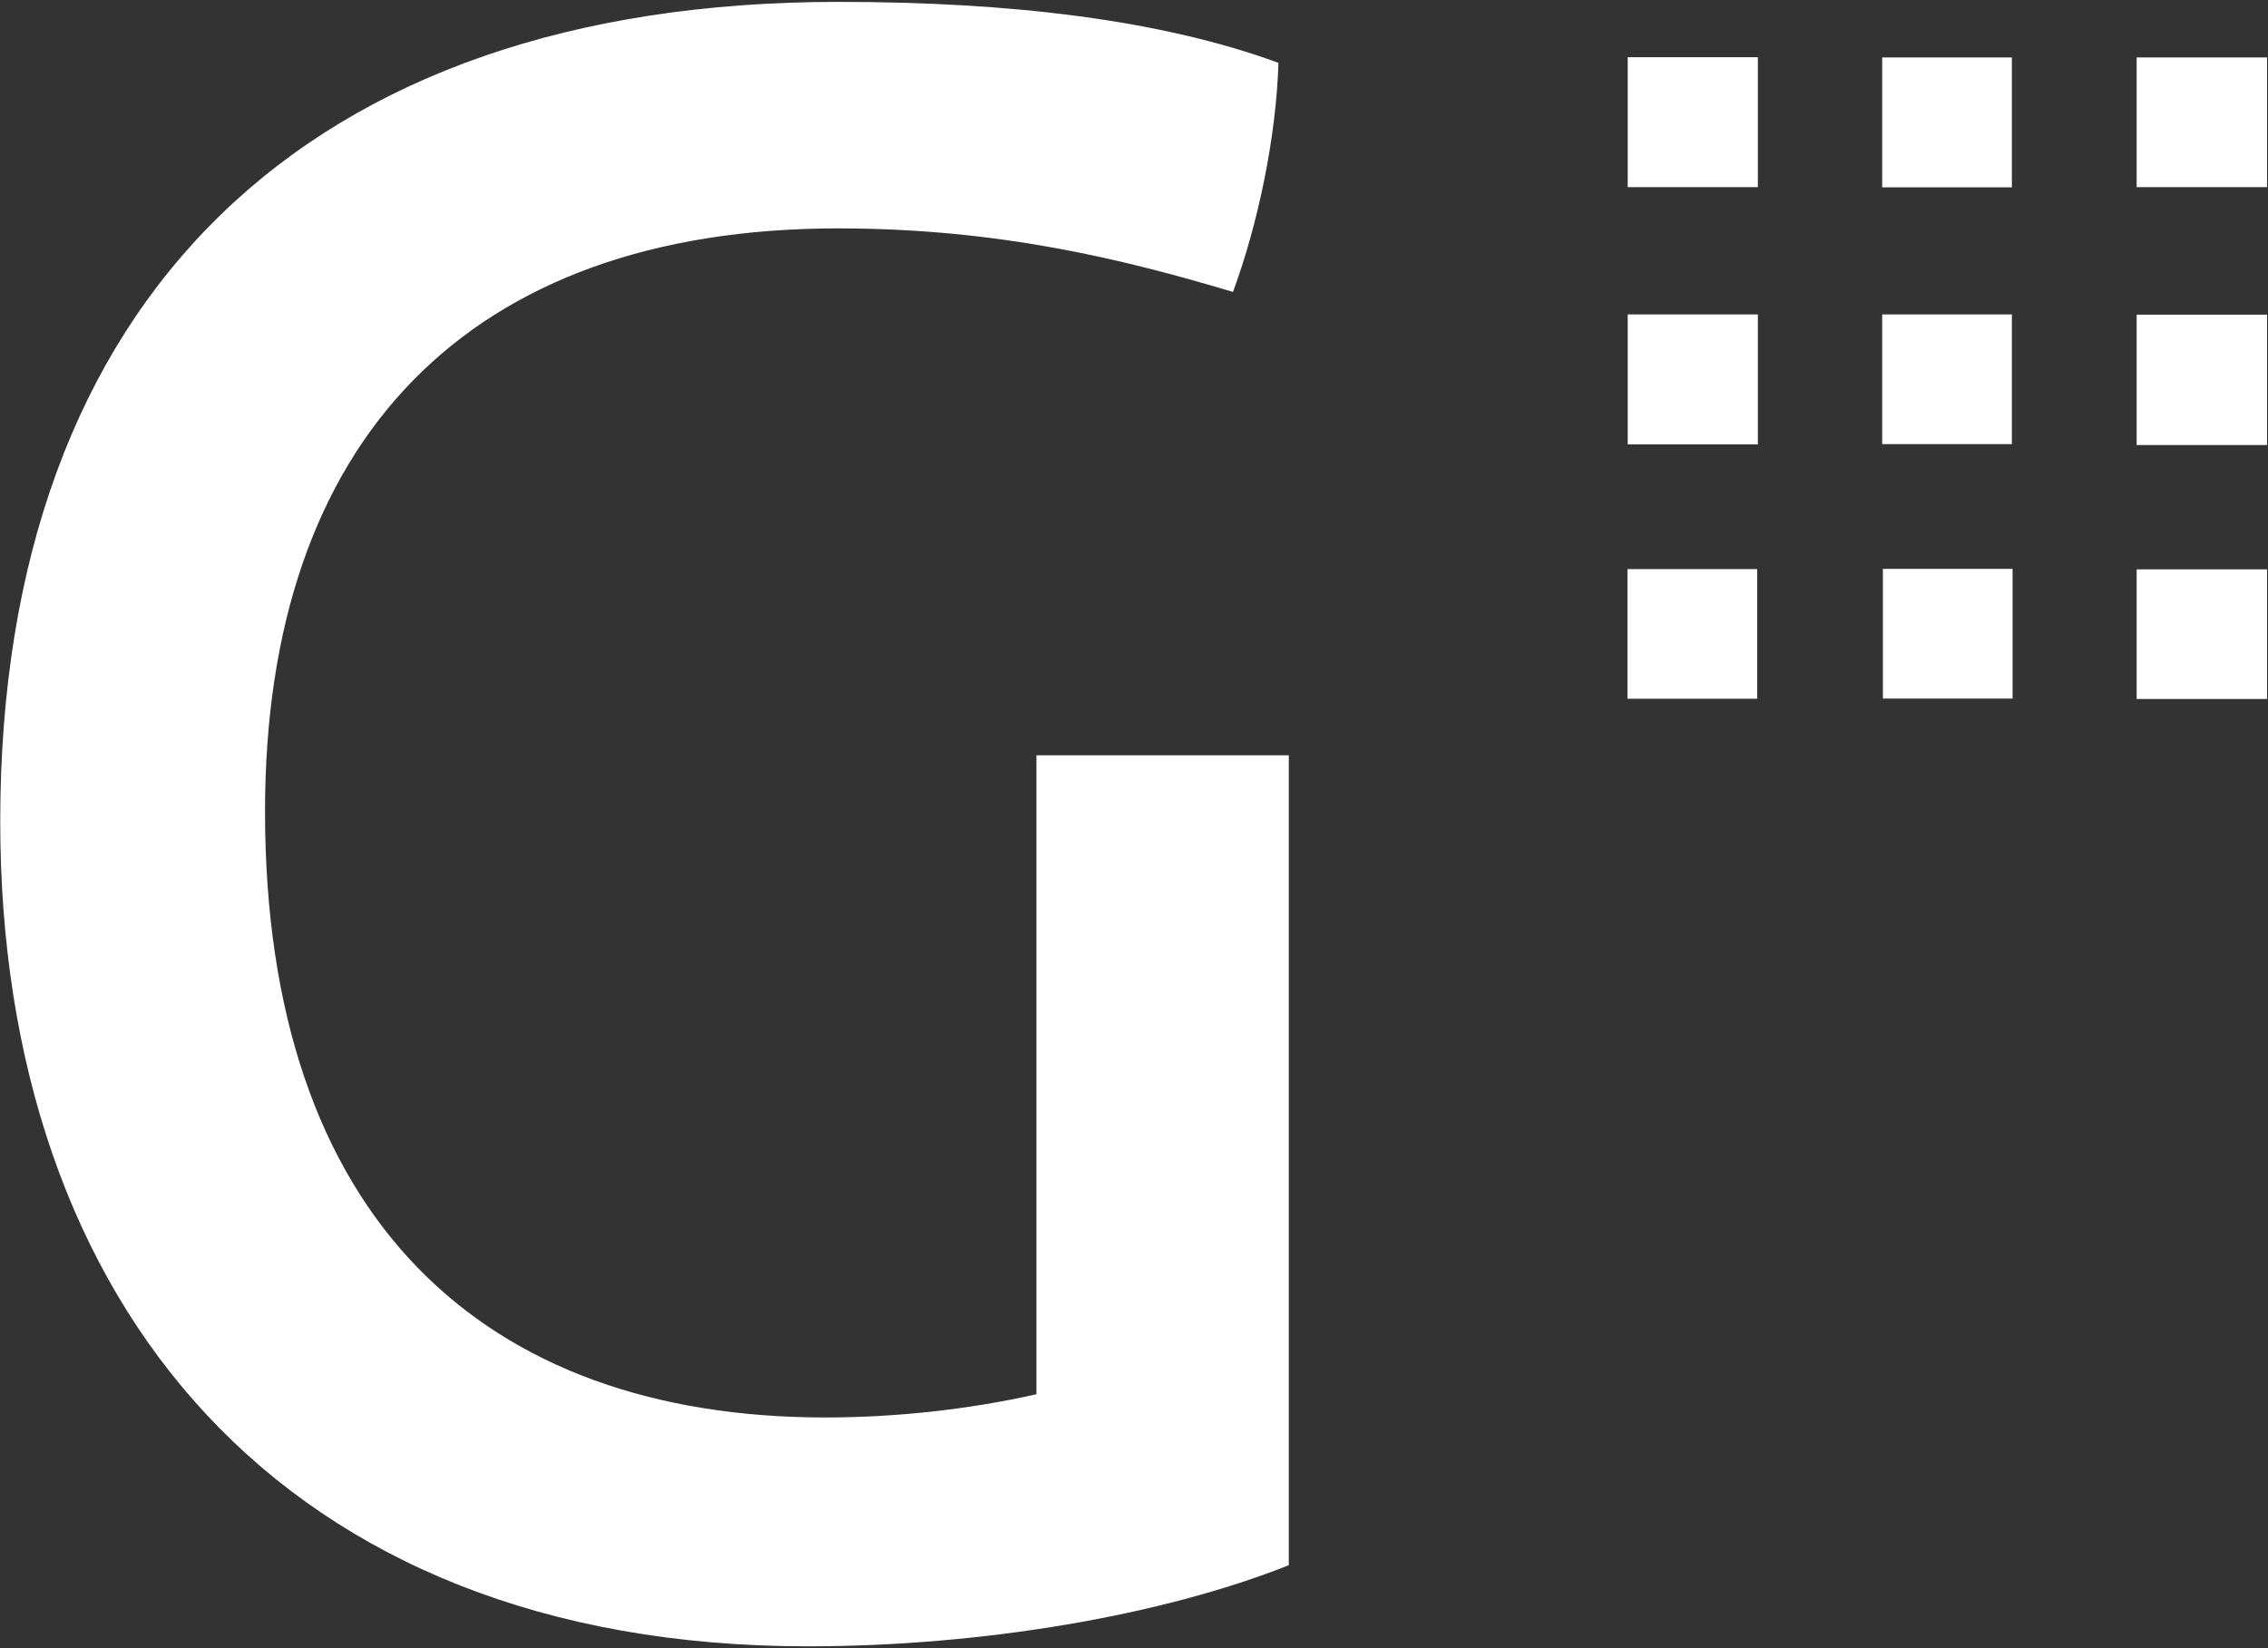 <svg version="1.2" xmlns="http://www.w3.org/2000/svg" viewBox="0 0 967 703" width="967" height="703">
	<rect x="0" y="0" width="967" height="703" fill="#333333" stroke="none"/>
	<title>Getnet - 4Q21 Institutional Presentation -1-pdf-svg-svg-svg</title>
	<defs>
		<clipPath clipPathUnits="userSpaceOnUse" id="cp1">
			<path d="m-15198.87-214.07h20852.14v11724.39h-20852.14z"/>
		</clipPath>
	</defs>
	<style>
		.s0 { fill: #ffffff } 
	</style>
	<g id="Clip-Path: Clip-Path: Clip-Path: Page 1" clip-path="url(#cp1)">
		<g id="Clip-Path: Clip-Path: Page 1">
			<g id="Clip-Path: Page 1">
				<g id="Page 1">
					<path id="Path 10" fill-rule="evenodd" class="s0" d="m441.9 322.1c0 0 0 0 107.6 0 0 0 0 0 0 345.4-54.3 21.6-131.3 34.6-205.2 34.6-223.7 0-344.2-145.5-344.2-351.8 0-223.5 131.2-349.5 357.2-349.5 73.9 0 137.9 7.7 187.8 26-1 31.6-8.6 68.4-19.4 97.7-46.8-14-100.1-27.1-168.4-27.1-157.5 0-244.3 90.1-244.3 248.6 0 173.6 93.2 258.5 238.9 258.5 29.4 0 60.7-3.3 90-9.9z"/>
					<path id="Path 10" fill-rule="evenodd" class="s0" d="m911 242.8c0 0 0 0 55.6 0 0 0 0 0 0 55.3 0 0 0 0-55.6 0zm0-108.6c0 0 0 0 55.6 0 0 0 0 0 0 55.6 0 0 0 0-55.6 0zm-108.5-109.7c0 0 0 0 55.3 0 0 0 0 0 0 55.4 0 0 0 0-55.3 0zm-108.6 218.2c0 0 0 0 55.3 0 0 0 0 0 0 55.3 0 0 0 0-55.3 0zm108.6-108.6c0 0 0 0 55.3 0 0 0 0 0 0 55.3 0 0 0 0-55.3 0zm164.1-109.6c0 0 0 0 0 55.3 0 0 0 0-55.6 0 0 0 0 0 0-55.3zm-272.6 109.6c0 0 0 0 55.5 0 0 0 0 0 0 55.4 0 0 0 0-55.5 0zm0-109.7c0 0 0 0 55.5 0 0 0 0 0 0 55.4 0 0 0 0-55.5 0zm108.8 218.2c0 0 0 0 55.3 0 0 0 0 0 0 55.3 0 0 0 0-55.3 0z"/>
				</g>
			</g>
		</g>
	</g>
</svg>